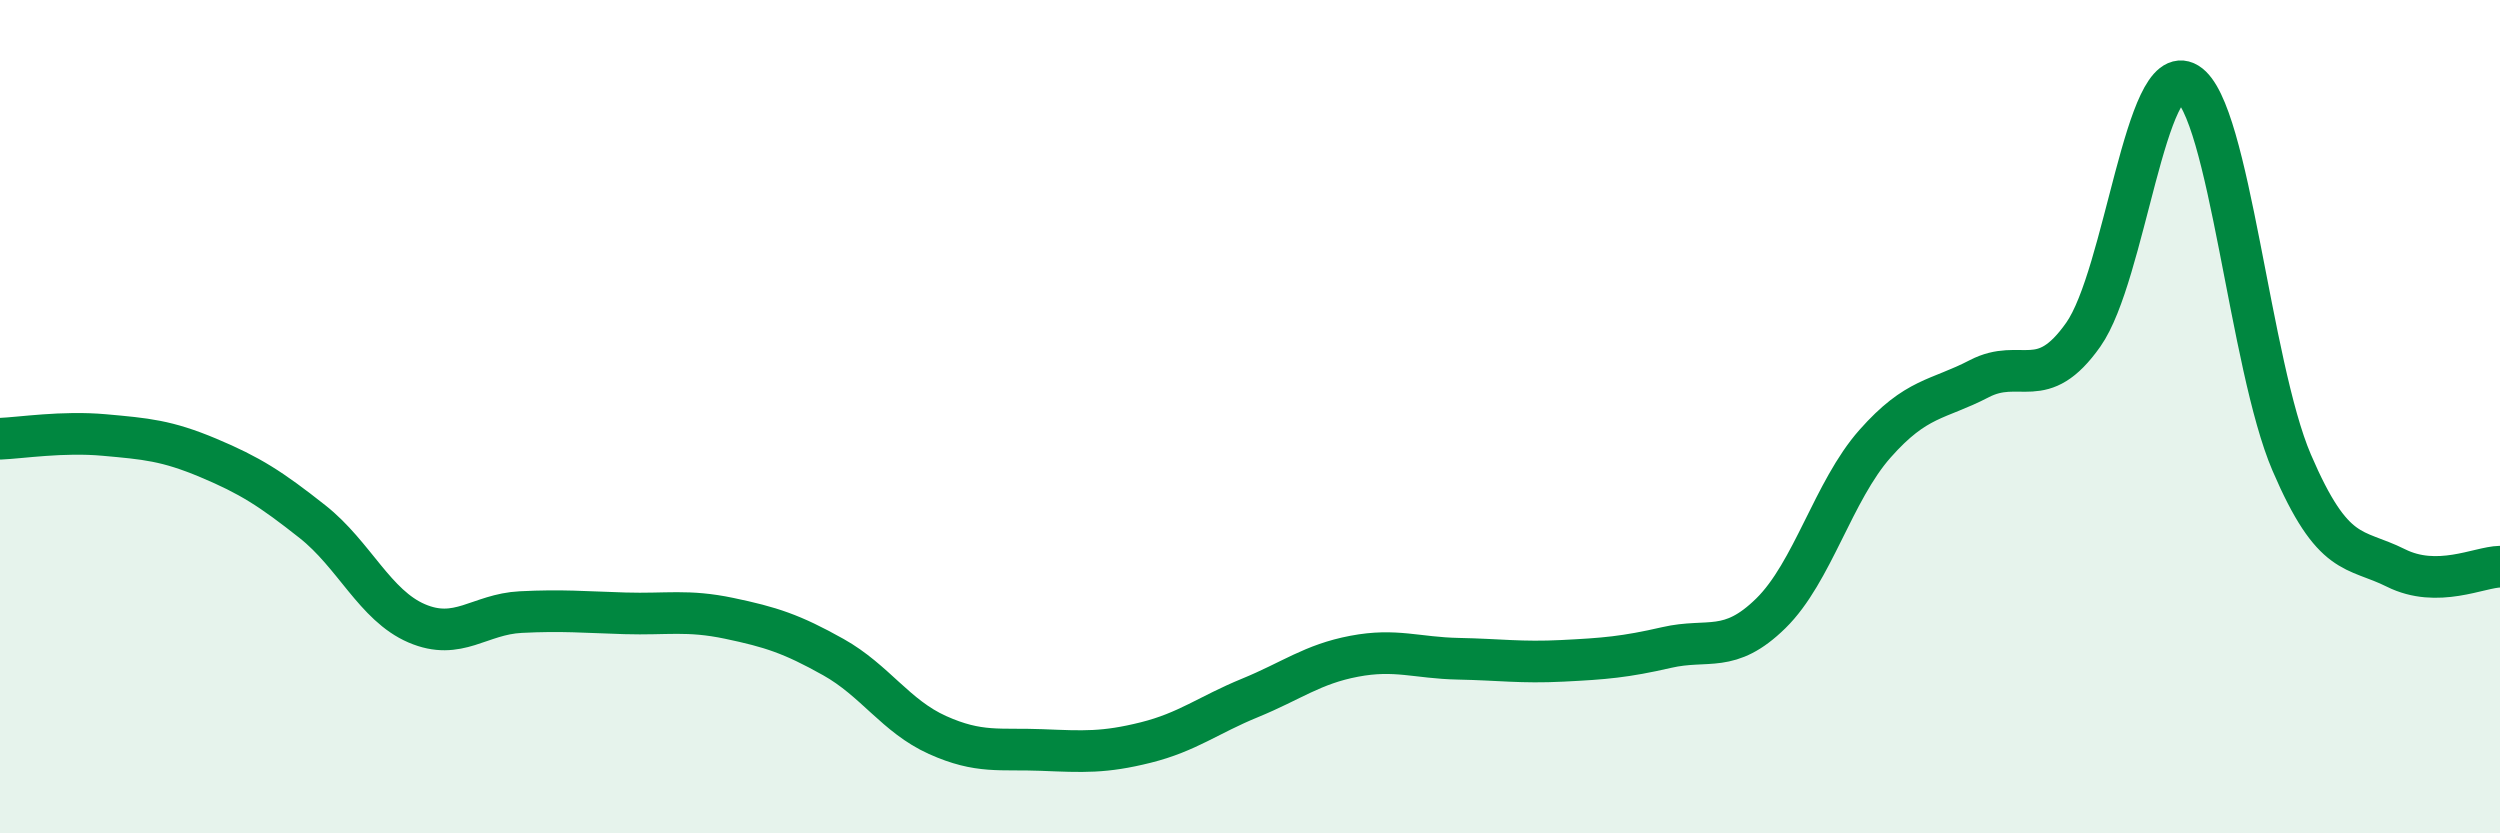 
    <svg width="60" height="20" viewBox="0 0 60 20" xmlns="http://www.w3.org/2000/svg">
      <path
        d="M 0,10.53 C 0.5,10.51 1.5,10.35 2.5,10.44 C 3.5,10.53 4,10.57 5,10.99 C 6,11.41 6.5,11.73 7.5,12.52 C 8.5,13.31 9,14.53 10,14.96 C 11,15.39 11.5,14.74 12.5,14.69 C 13.5,14.64 14,14.69 15,14.72 C 16,14.75 16.5,14.63 17.5,14.84 C 18.5,15.05 19,15.21 20,15.77 C 21,16.33 21.5,17.19 22.5,17.64 C 23.5,18.09 24,17.96 25,18 C 26,18.04 26.5,18.07 27.5,17.82 C 28.5,17.57 29,17.16 30,16.75 C 31,16.34 31.5,15.94 32.5,15.75 C 33.5,15.56 34,15.79 35,15.81 C 36,15.83 36.5,15.91 37.5,15.86 C 38.5,15.81 39,15.77 40,15.54 C 41,15.31 41.5,15.7 42.5,14.72 C 43.5,13.74 44,11.78 45,10.65 C 46,9.52 46.5,9.61 47.5,9.09 C 48.5,8.57 49,9.45 50,8.03 C 51,6.61 51.5,1.39 52.5,2 C 53.5,2.61 54,8.77 55,11.1 C 56,13.43 56.5,13.13 57.5,13.63 C 58.5,14.13 59.5,13.61 60,13.6L60 20L0 20Z"
        fill="#008740"
        opacity="0.1"
        stroke-linecap="round"
        stroke-linejoin="round"
      />
      <path
        d="M 0,10.53 C 0.5,10.51 1.5,10.35 2.5,10.44 C 3.5,10.53 4,10.57 5,10.99 C 6,11.41 6.5,11.73 7.5,12.52 C 8.5,13.31 9,14.53 10,14.96 C 11,15.39 11.5,14.74 12.5,14.69 C 13.5,14.64 14,14.69 15,14.72 C 16,14.75 16.5,14.63 17.5,14.84 C 18.5,15.05 19,15.21 20,15.77 C 21,16.33 21.5,17.19 22.5,17.64 C 23.5,18.09 24,17.96 25,18 C 26,18.04 26.5,18.07 27.5,17.82 C 28.5,17.57 29,17.16 30,16.75 C 31,16.34 31.5,15.94 32.5,15.75 C 33.5,15.56 34,15.79 35,15.81 C 36,15.83 36.5,15.91 37.5,15.86 C 38.5,15.81 39,15.77 40,15.54 C 41,15.31 41.5,15.7 42.5,14.72 C 43.5,13.74 44,11.78 45,10.65 C 46,9.52 46.5,9.61 47.5,9.09 C 48.5,8.57 49,9.45 50,8.03 C 51,6.61 51.5,1.39 52.5,2 C 53.5,2.61 54,8.77 55,11.1 C 56,13.43 56.5,13.13 57.5,13.63 C 58.5,14.13 59.5,13.61 60,13.6"
        stroke="#008740"
        stroke-width="1"
        fill="none"
        stroke-linecap="round"
        stroke-linejoin="round"
      />
    </svg>
  